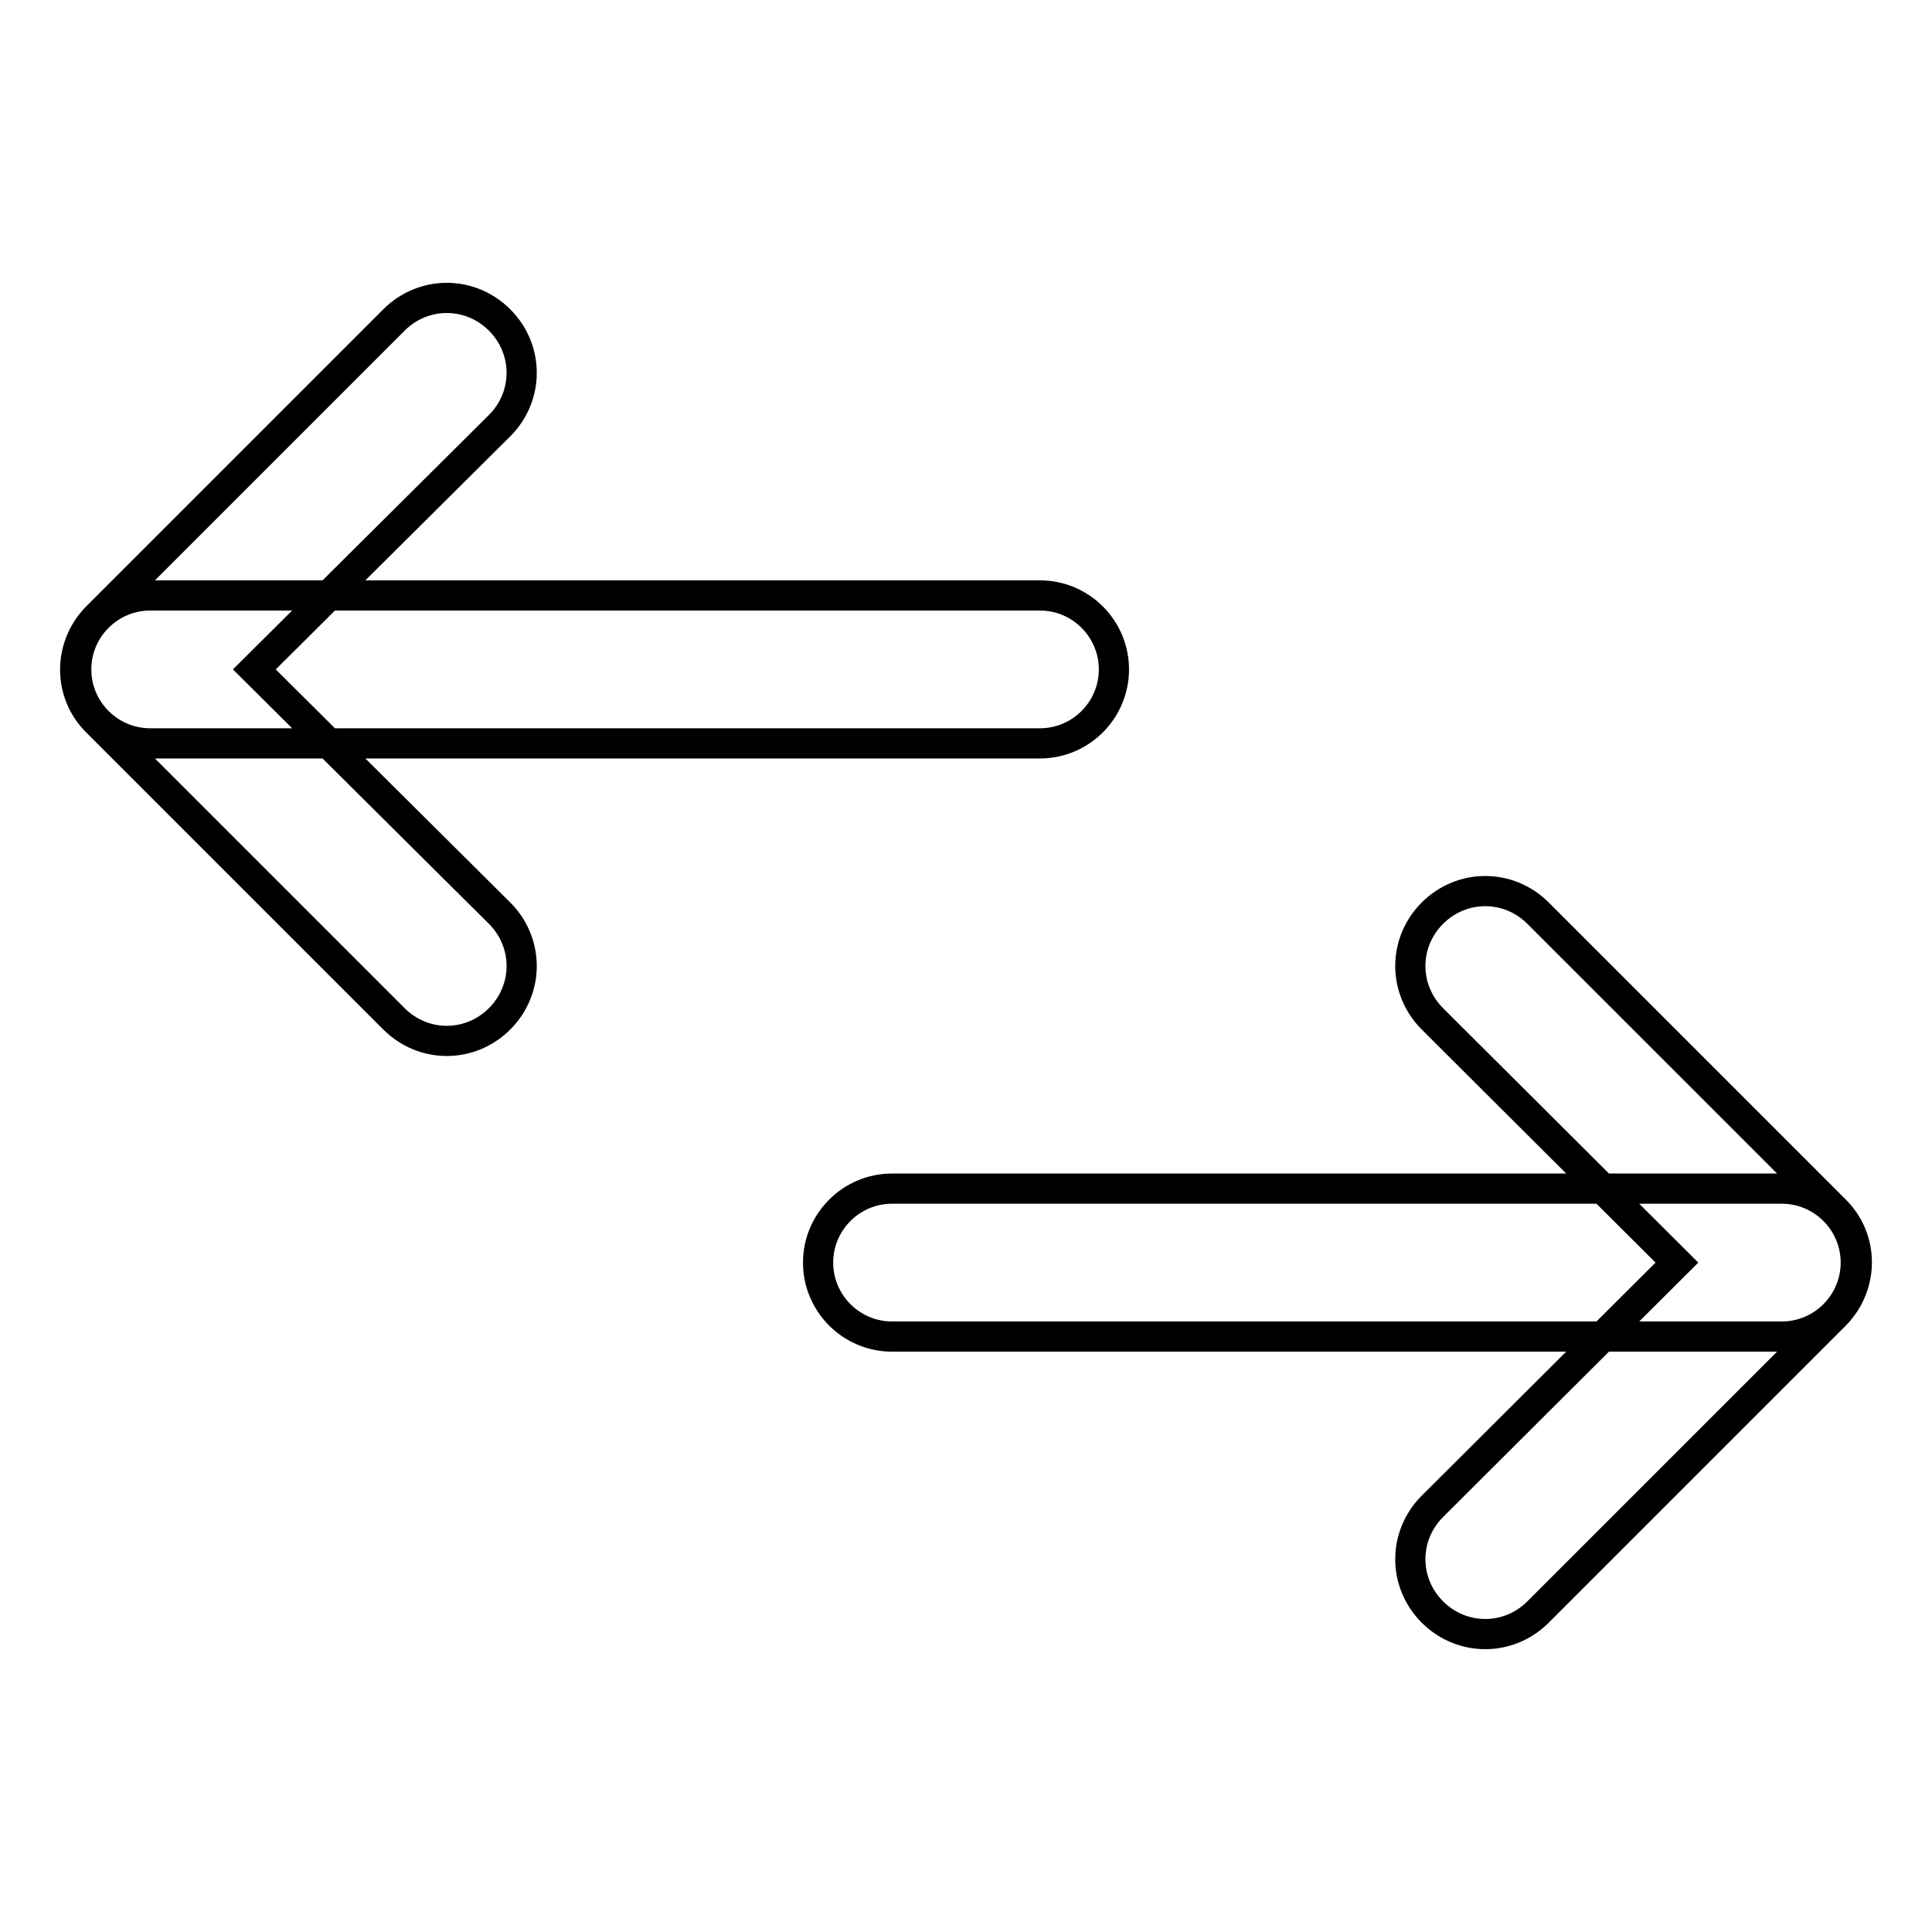 <?xml version="1.0" encoding="utf-8"?>
<!-- Svg Vector Icons : http://www.onlinewebfonts.com/icon -->
<!DOCTYPE svg PUBLIC "-//W3C//DTD SVG 1.1//EN" "http://www.w3.org/Graphics/SVG/1.1/DTD/svg11.dtd">
<svg version="1.1" xmlns="http://www.w3.org/2000/svg" xmlns:xlink="http://www.w3.org/1999/xlink" x="0px" y="0px" viewBox="0 0 256 256" enable-background="new 0 0 256 256" xml:space="preserve">
<g> <path stroke-width="4" fill-opacity="0" stroke="#000000"  d="M66.2,121c3.9,3.9,3.9,10.1,0,14c-3.9,3.9-10.1,3.9-14,0L12.9,95.7c-3.9-3.8-3.9-10-0.1-13.9 c0,0,0,0,0.1-0.1l39.3-39.3c3.9-3.9,10.1-3.9,14,0c3.9,3.9,3.9,10.1,0,14L33.7,88.7L66.2,121z M19.9,98.5c-5.4,0-9.8-4.4-9.8-9.8 c0-5.4,4.4-9.8,9.8-9.8h117.9c5.4,0,9.8,4.4,9.8,9.8c0,5.4-4.4,9.8-9.8,9.8H19.9z M189.8,135c-3.9-3.9-3.9-10.1,0-14 c3.9-3.9,10.1-3.9,14,0l39.3,39.3c3.9,3.8,3.9,10,0.1,13.9c0,0,0,0-0.1,0.1l-39.3,39.3c-3.9,3.9-10.1,3.9-14,0s-3.9-10.1,0-14 l32.4-32.3L189.8,135z M236.1,157.5c5.4,0,9.8,4.4,9.8,9.8c0,5.4-4.4,9.8-9.8,9.8H118.2c-5.4,0-9.8-4.4-9.8-9.8 c0-5.4,4.4-9.8,9.8-9.8H236.1z"/></g>
</svg>